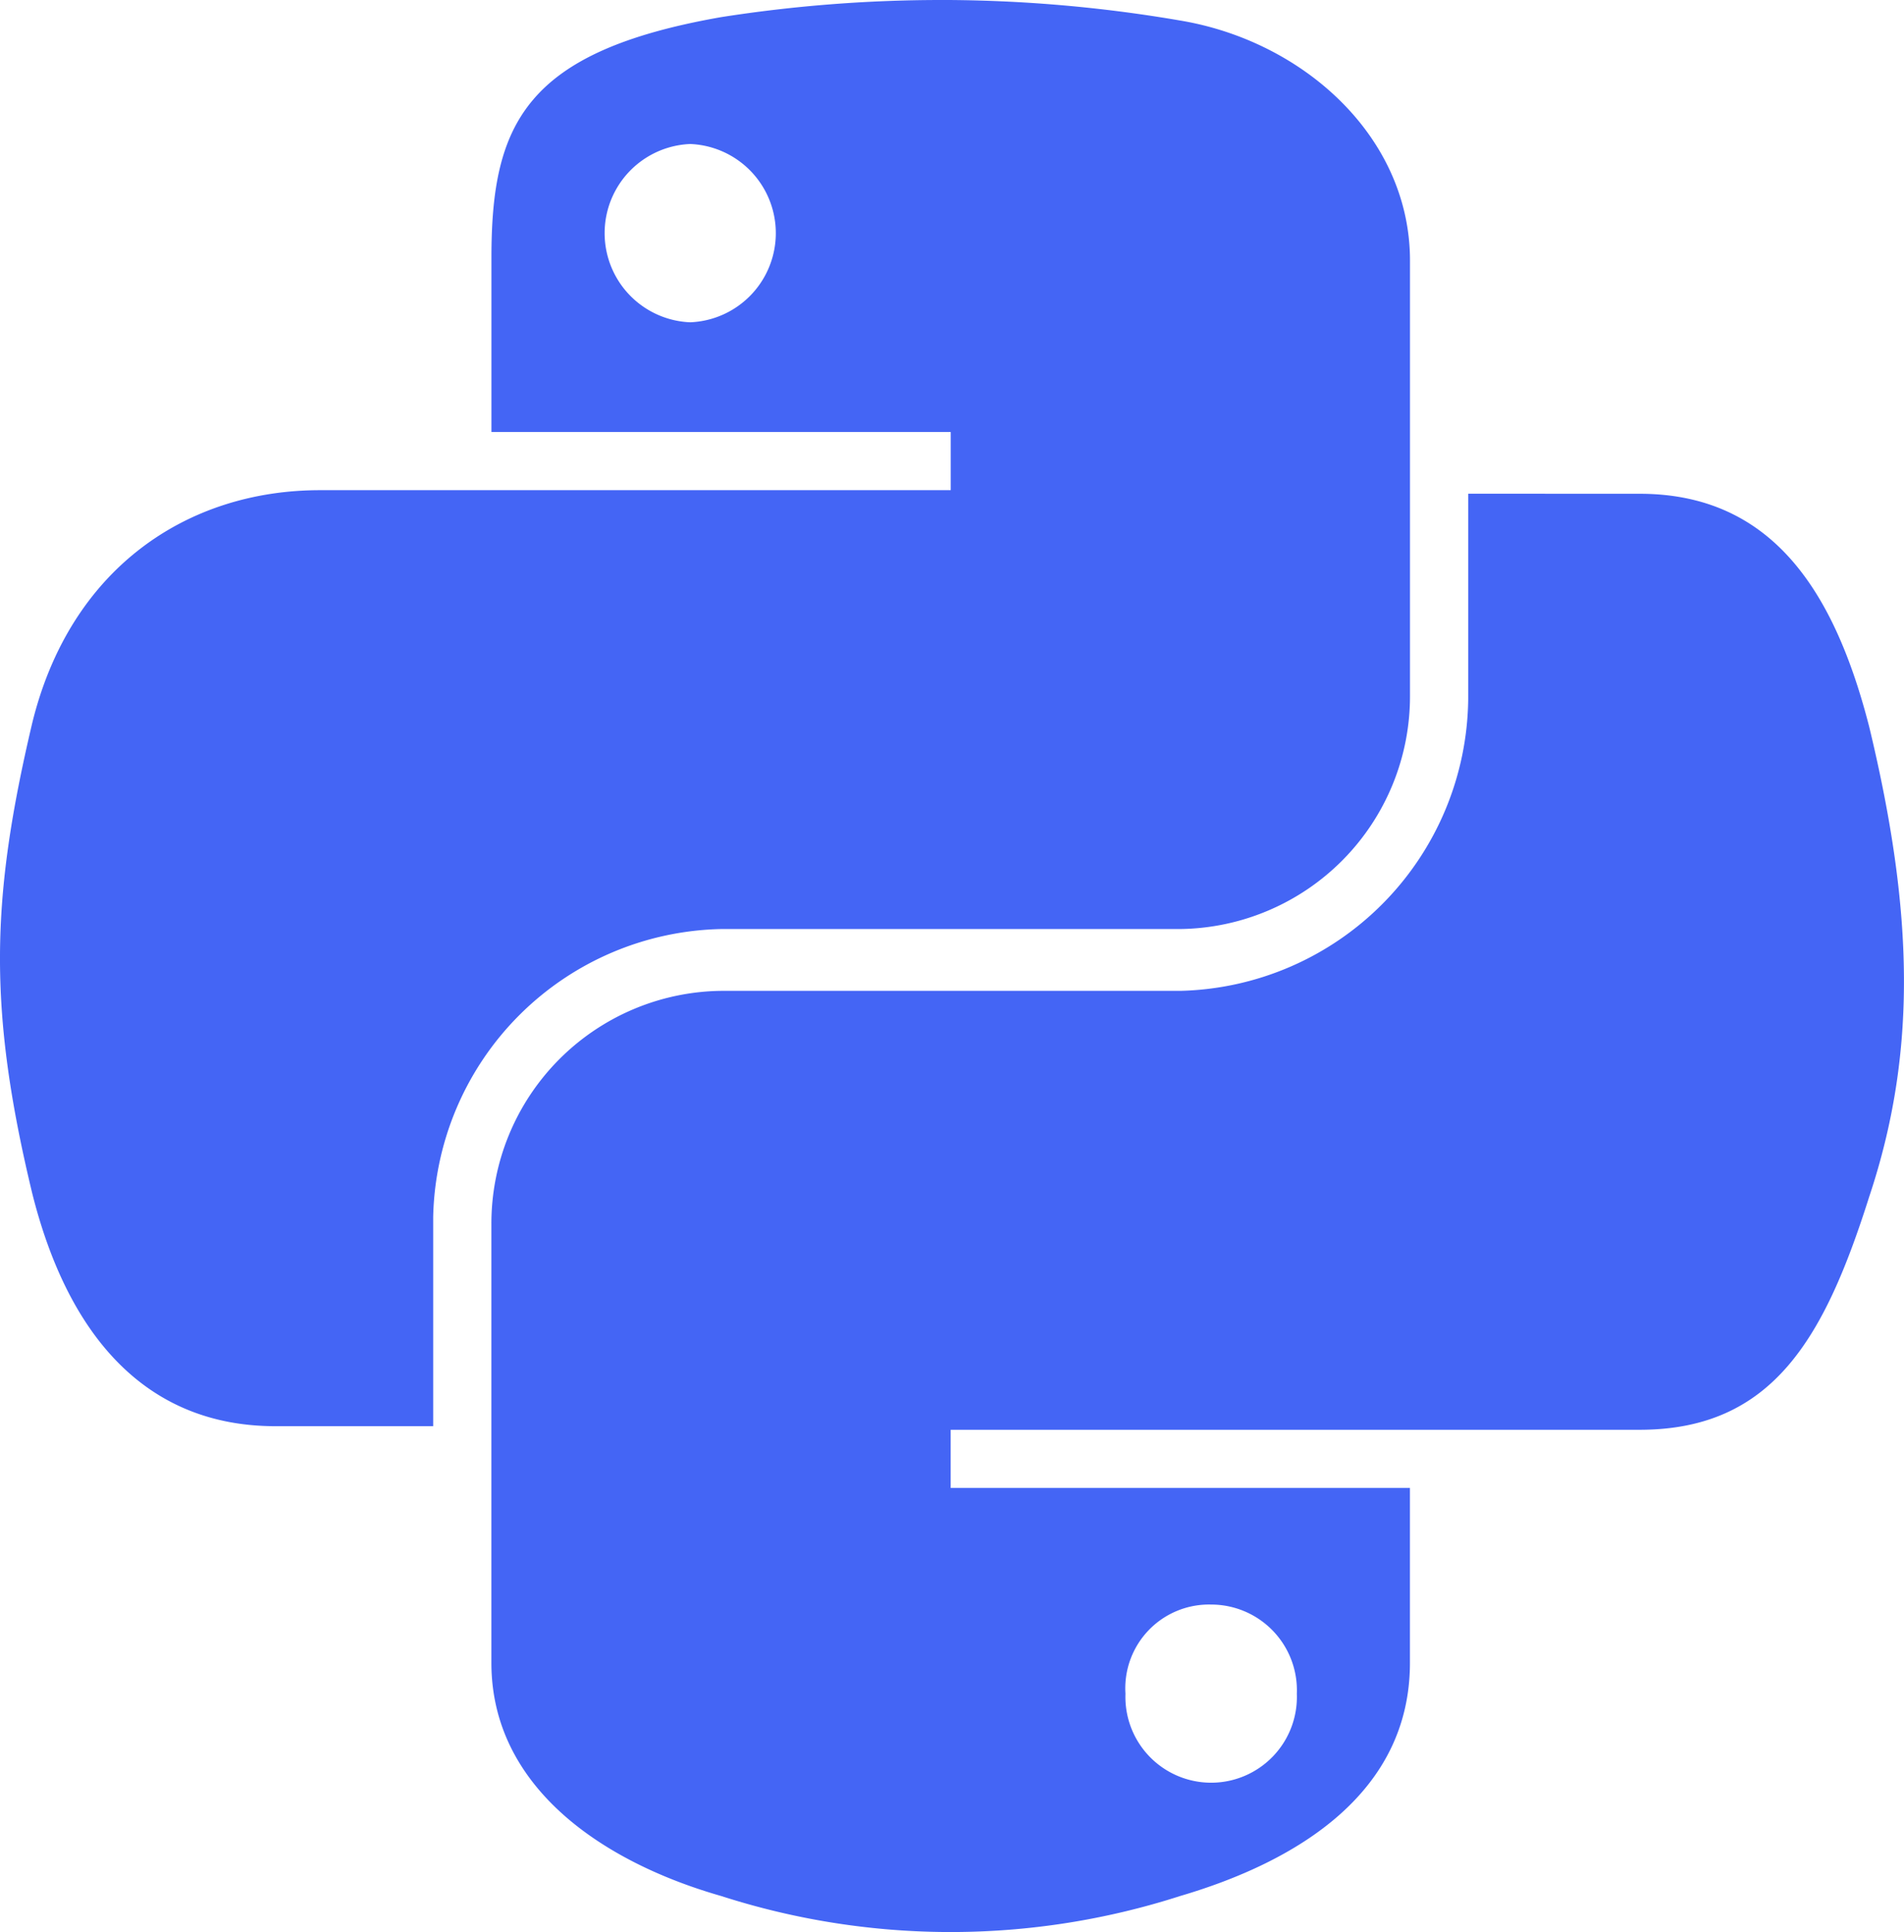 <svg xmlns="http://www.w3.org/2000/svg" width="78.56" height="79.692" viewBox="0 0 78.56 79.692">
  <path id="Path_6339" data-name="Path 6339" d="M211.465,62.1a58.8,58.8,0,0,0-9.051.707c-8.061,1.414-9.475,4.384-9.475,9.9v7.212h18.95v2.4H185.868c-5.515,0-10.324,3.253-11.879,9.617-1.7,7.212-1.838,11.738,0,19.375,1.414,5.657,4.525,9.617,10.041,9.617h6.505V112.3a12.14,12.14,0,0,1,11.879-11.879h18.95a9.6,9.6,0,0,0,9.475-9.617V72.848c0-5.091-4.384-9.051-9.475-9.9a58.489,58.489,0,0,0-9.9-.849Zm-10.324,5.94a3.68,3.68,0,0,1,0,7.354,3.68,3.68,0,0,1,0-7.354Zm32.1,14.425V90.95a12.169,12.169,0,0,1-11.879,12.021h-18.95a9.6,9.6,0,0,0-9.475,9.617v18.1c0,5.091,4.525,8.2,9.475,9.617a30.915,30.915,0,0,0,18.95,0c4.808-1.414,9.475-4.243,9.475-9.617v-7.212h-18.95v-2.4h28.426c5.515,0,7.637-3.818,9.475-9.617,1.98-5.94,1.839-11.738,0-19.375-1.414-5.515-3.96-9.617-9.475-9.617Zm-10.607,45.82a3.536,3.536,0,0,1,3.536,3.677,3.538,3.538,0,1,1-7.071,0A3.454,3.454,0,0,1,222.637,128.285Z" transform="translate(-172.662 -62.1)" fill="#4465f5"/>
</svg>
